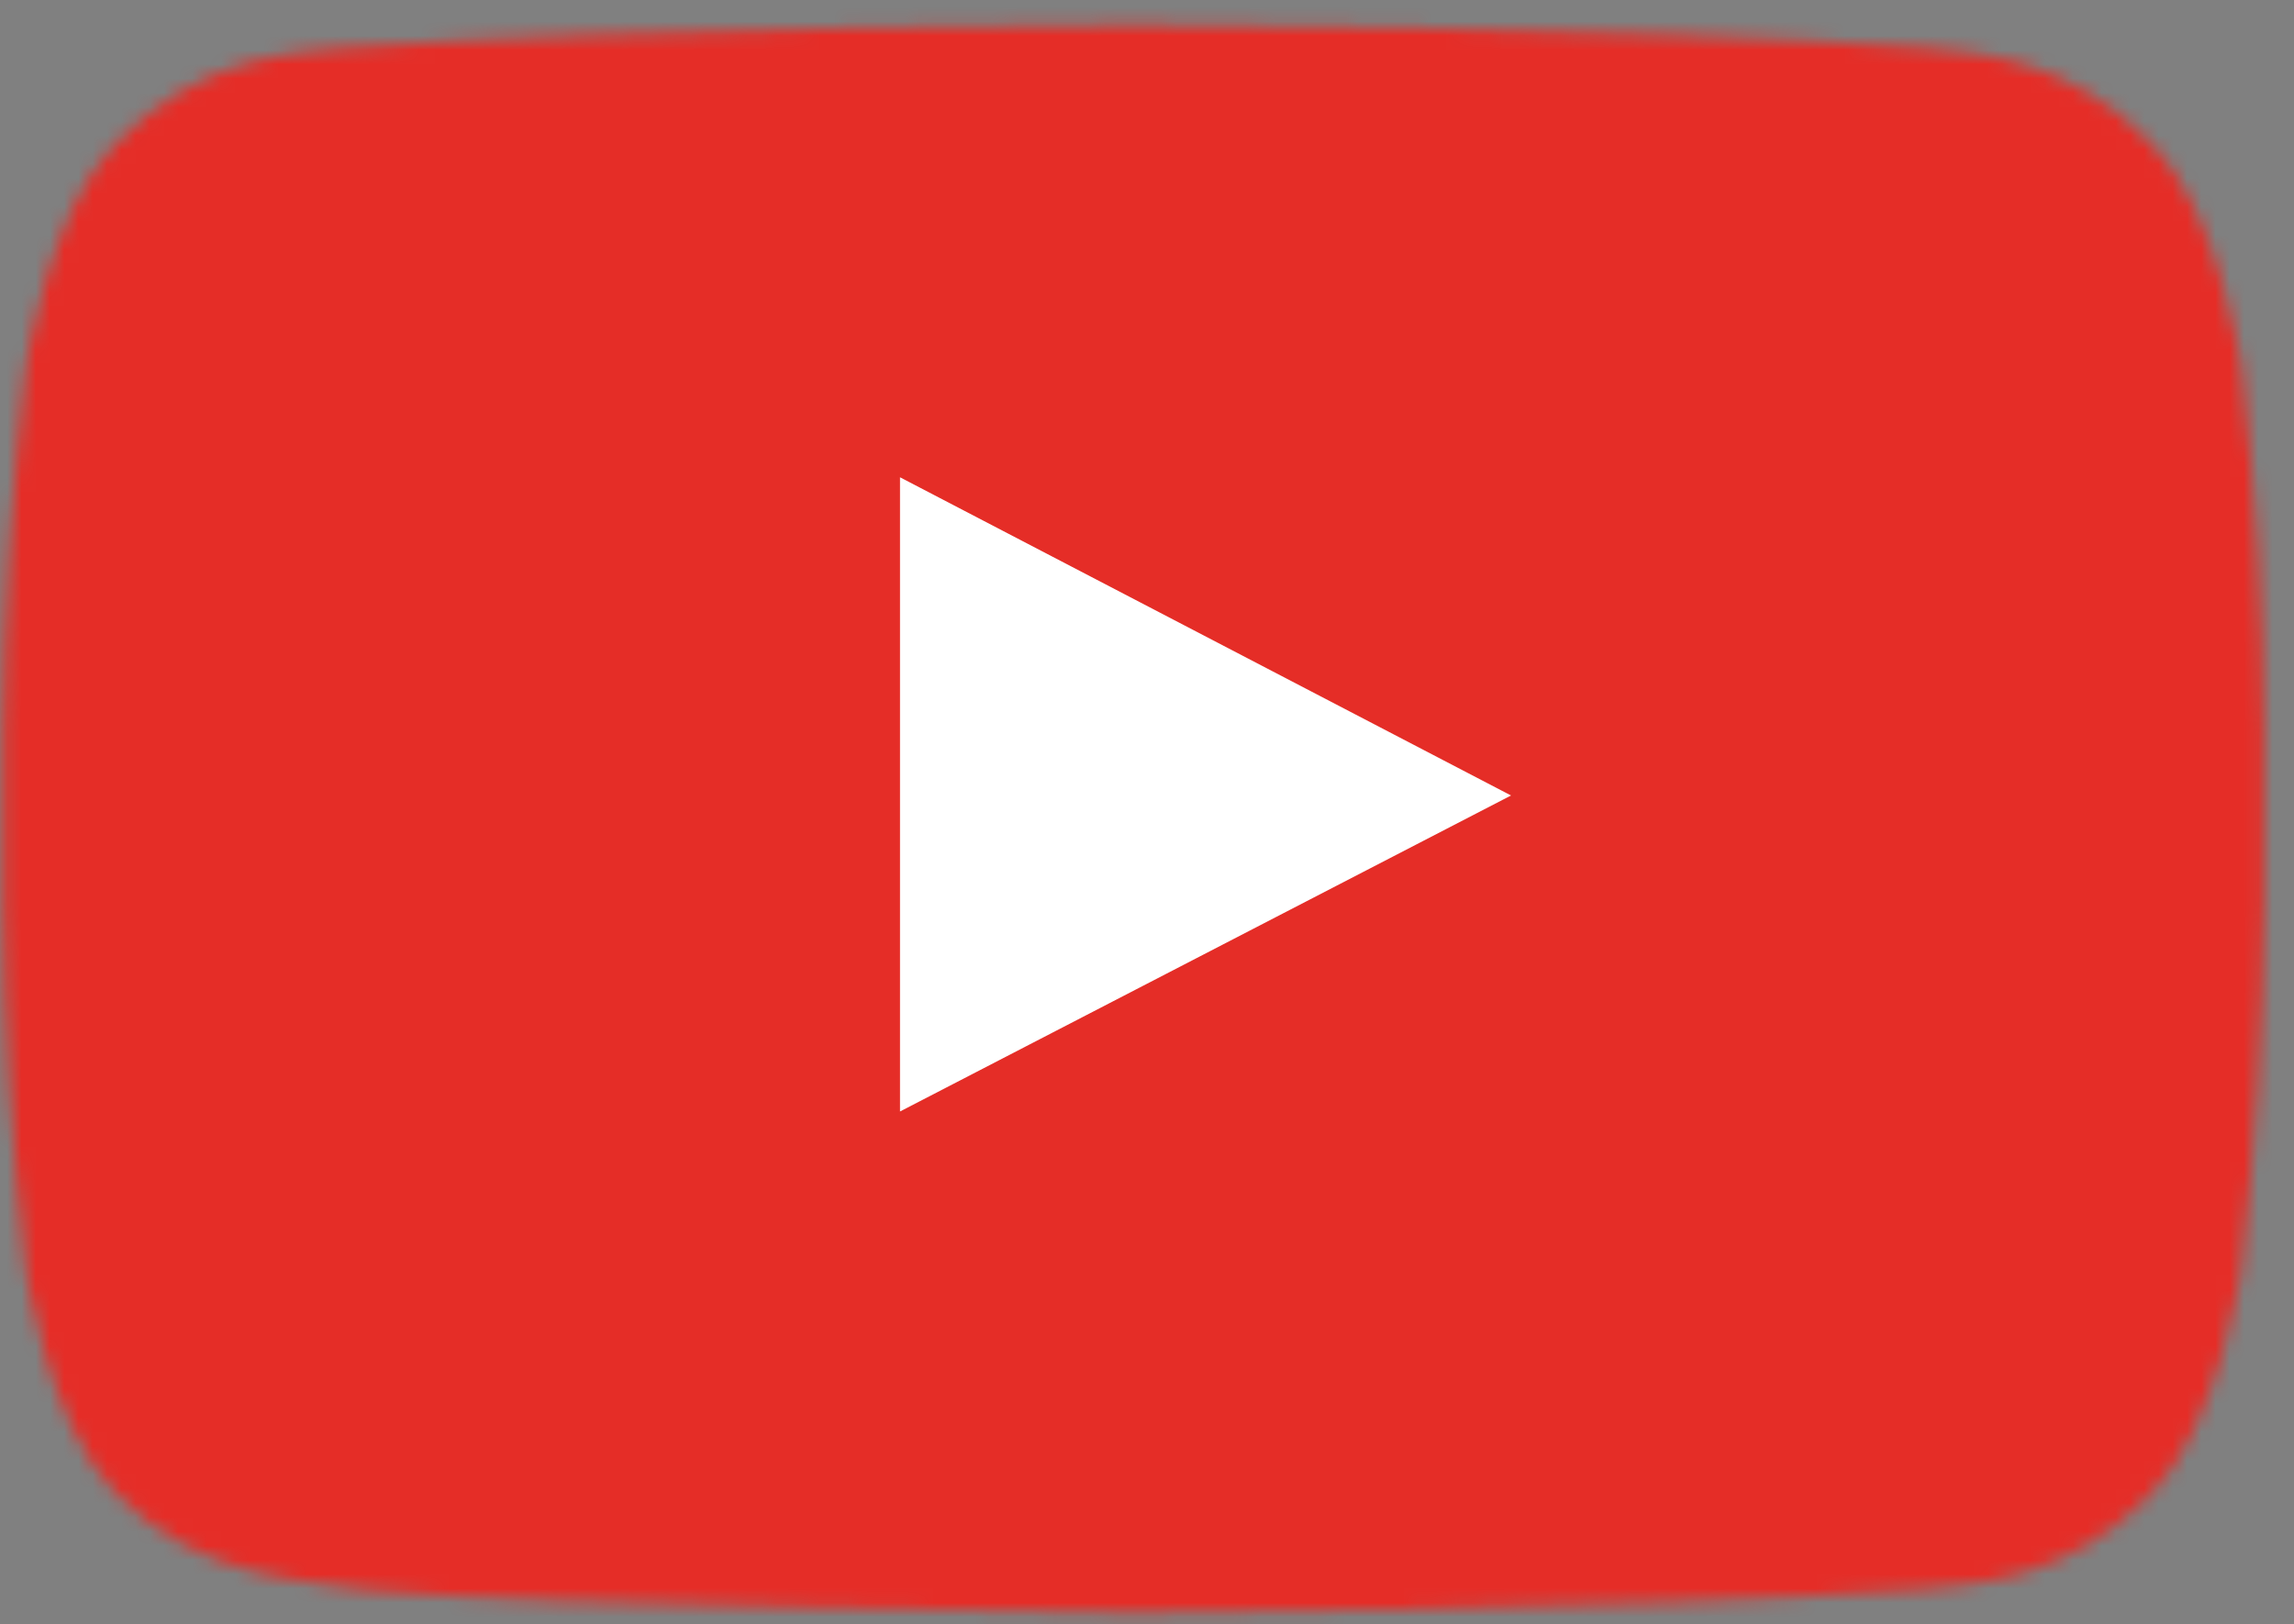 <?xml version="1.0" encoding="UTF-8"?> <svg xmlns="http://www.w3.org/2000/svg" width="161" height="114" viewBox="0 0 161 114" fill="none"><rect x="0" y="0" width="161" height="114" fill="#808080" stroke="none"/> <g clip-path="url(#clip0_29_140)"> <mask id="mask0_29_140" style="mask-type:luminance" maskUnits="userSpaceOnUse" x="0" y="1" width="159" height="113"> <path d="M151.012 10.059C144.978 3.752 138.214 3.713 135.114 3.345C112.899 1.744 79.597 1.744 79.597 1.744H79.529C79.529 1.744 46.216 1.744 24.011 3.345C20.902 3.713 14.148 3.752 8.104 10.059C3.352 14.91 1.797 25.787 1.797 25.787C0.81 34.3 0.282 42.86 0.213 51.43V63.452C0.282 72.021 0.811 80.582 1.797 89.095C1.797 89.095 3.352 100.01 8.104 104.813C14.148 111.129 22.078 110.926 25.595 111.605C38.287 112.827 79.548 113.196 79.548 113.196C79.548 113.196 112.89 113.147 135.104 111.547C138.204 111.178 144.968 111.149 151.002 104.832C155.754 100.03 157.309 89.115 157.309 89.115C158.295 80.601 158.824 72.041 158.893 63.471V51.43C158.828 42.854 158.303 34.287 157.319 25.767C157.319 25.767 155.764 14.862 151.012 10.059Z" fill="white"></path> </mask> <g mask="url(#mask0_29_140)"> <path d="M129.148 -74.576H29.969C-15.677 -74.576 -52.68 -37.631 -52.68 7.944V106.967C-52.68 152.541 -15.677 189.486 29.969 189.486H129.148C174.794 189.486 211.797 152.541 211.797 106.967V7.944C211.797 -37.631 174.794 -74.576 129.148 -74.576Z" fill="white"></path> <path d="M129.148 -74.576H29.969C-15.677 -74.576 -52.68 -37.631 -52.68 7.944V106.967C-52.68 152.541 -15.677 189.486 29.969 189.486H129.148C174.794 189.486 211.797 152.541 211.797 106.967V7.944C211.797 -37.631 174.794 -74.576 129.148 -74.576Z" fill="url(#paint0_radial_29_140)"></path> <g style="mix-blend-mode:color"> <path d="M129.148 -74.576H29.969C-15.677 -74.576 -52.68 -37.631 -52.68 7.944V106.967C-52.68 152.541 -15.677 189.486 29.969 189.486H129.148C174.794 189.486 211.797 152.541 211.797 106.967V7.944C211.797 -37.631 174.794 -74.576 129.148 -74.576Z" fill="#E52D27"></path> </g> <g style="mix-blend-mode:soft-light" opacity="0.6"> <path d="M129.148 -74.576H29.969C-15.677 -74.576 -52.68 -37.631 -52.68 7.944V106.967C-52.68 152.541 -15.677 189.486 29.969 189.486H129.148C174.794 189.486 211.797 152.541 211.797 106.967V7.944C211.797 -37.631 174.794 -74.576 129.148 -74.576Z" fill="#E52D27"></path> </g> <path fill-rule="evenodd" clip-rule="evenodd" d="M63.165 33.5V78.015L106.049 55.835L63.165 33.5Z" fill="white"></path> </g> </g> <defs> <radialGradient id="paint0_radial_29_140" cx="0" cy="0" r="1" gradientUnits="userSpaceOnUse" gradientTransform="translate(187.192 -49.99) scale(304.68 304.201)"> <stop stop-color="#D7D7D7"></stop> <stop offset="1" stop-color="#393939"></stop> </radialGradient> <clipPath id="clip0_29_140"> <rect width="40.084" height="28.392" fill="white" transform="scale(4.015)"></rect> </clipPath> </defs> </svg> 